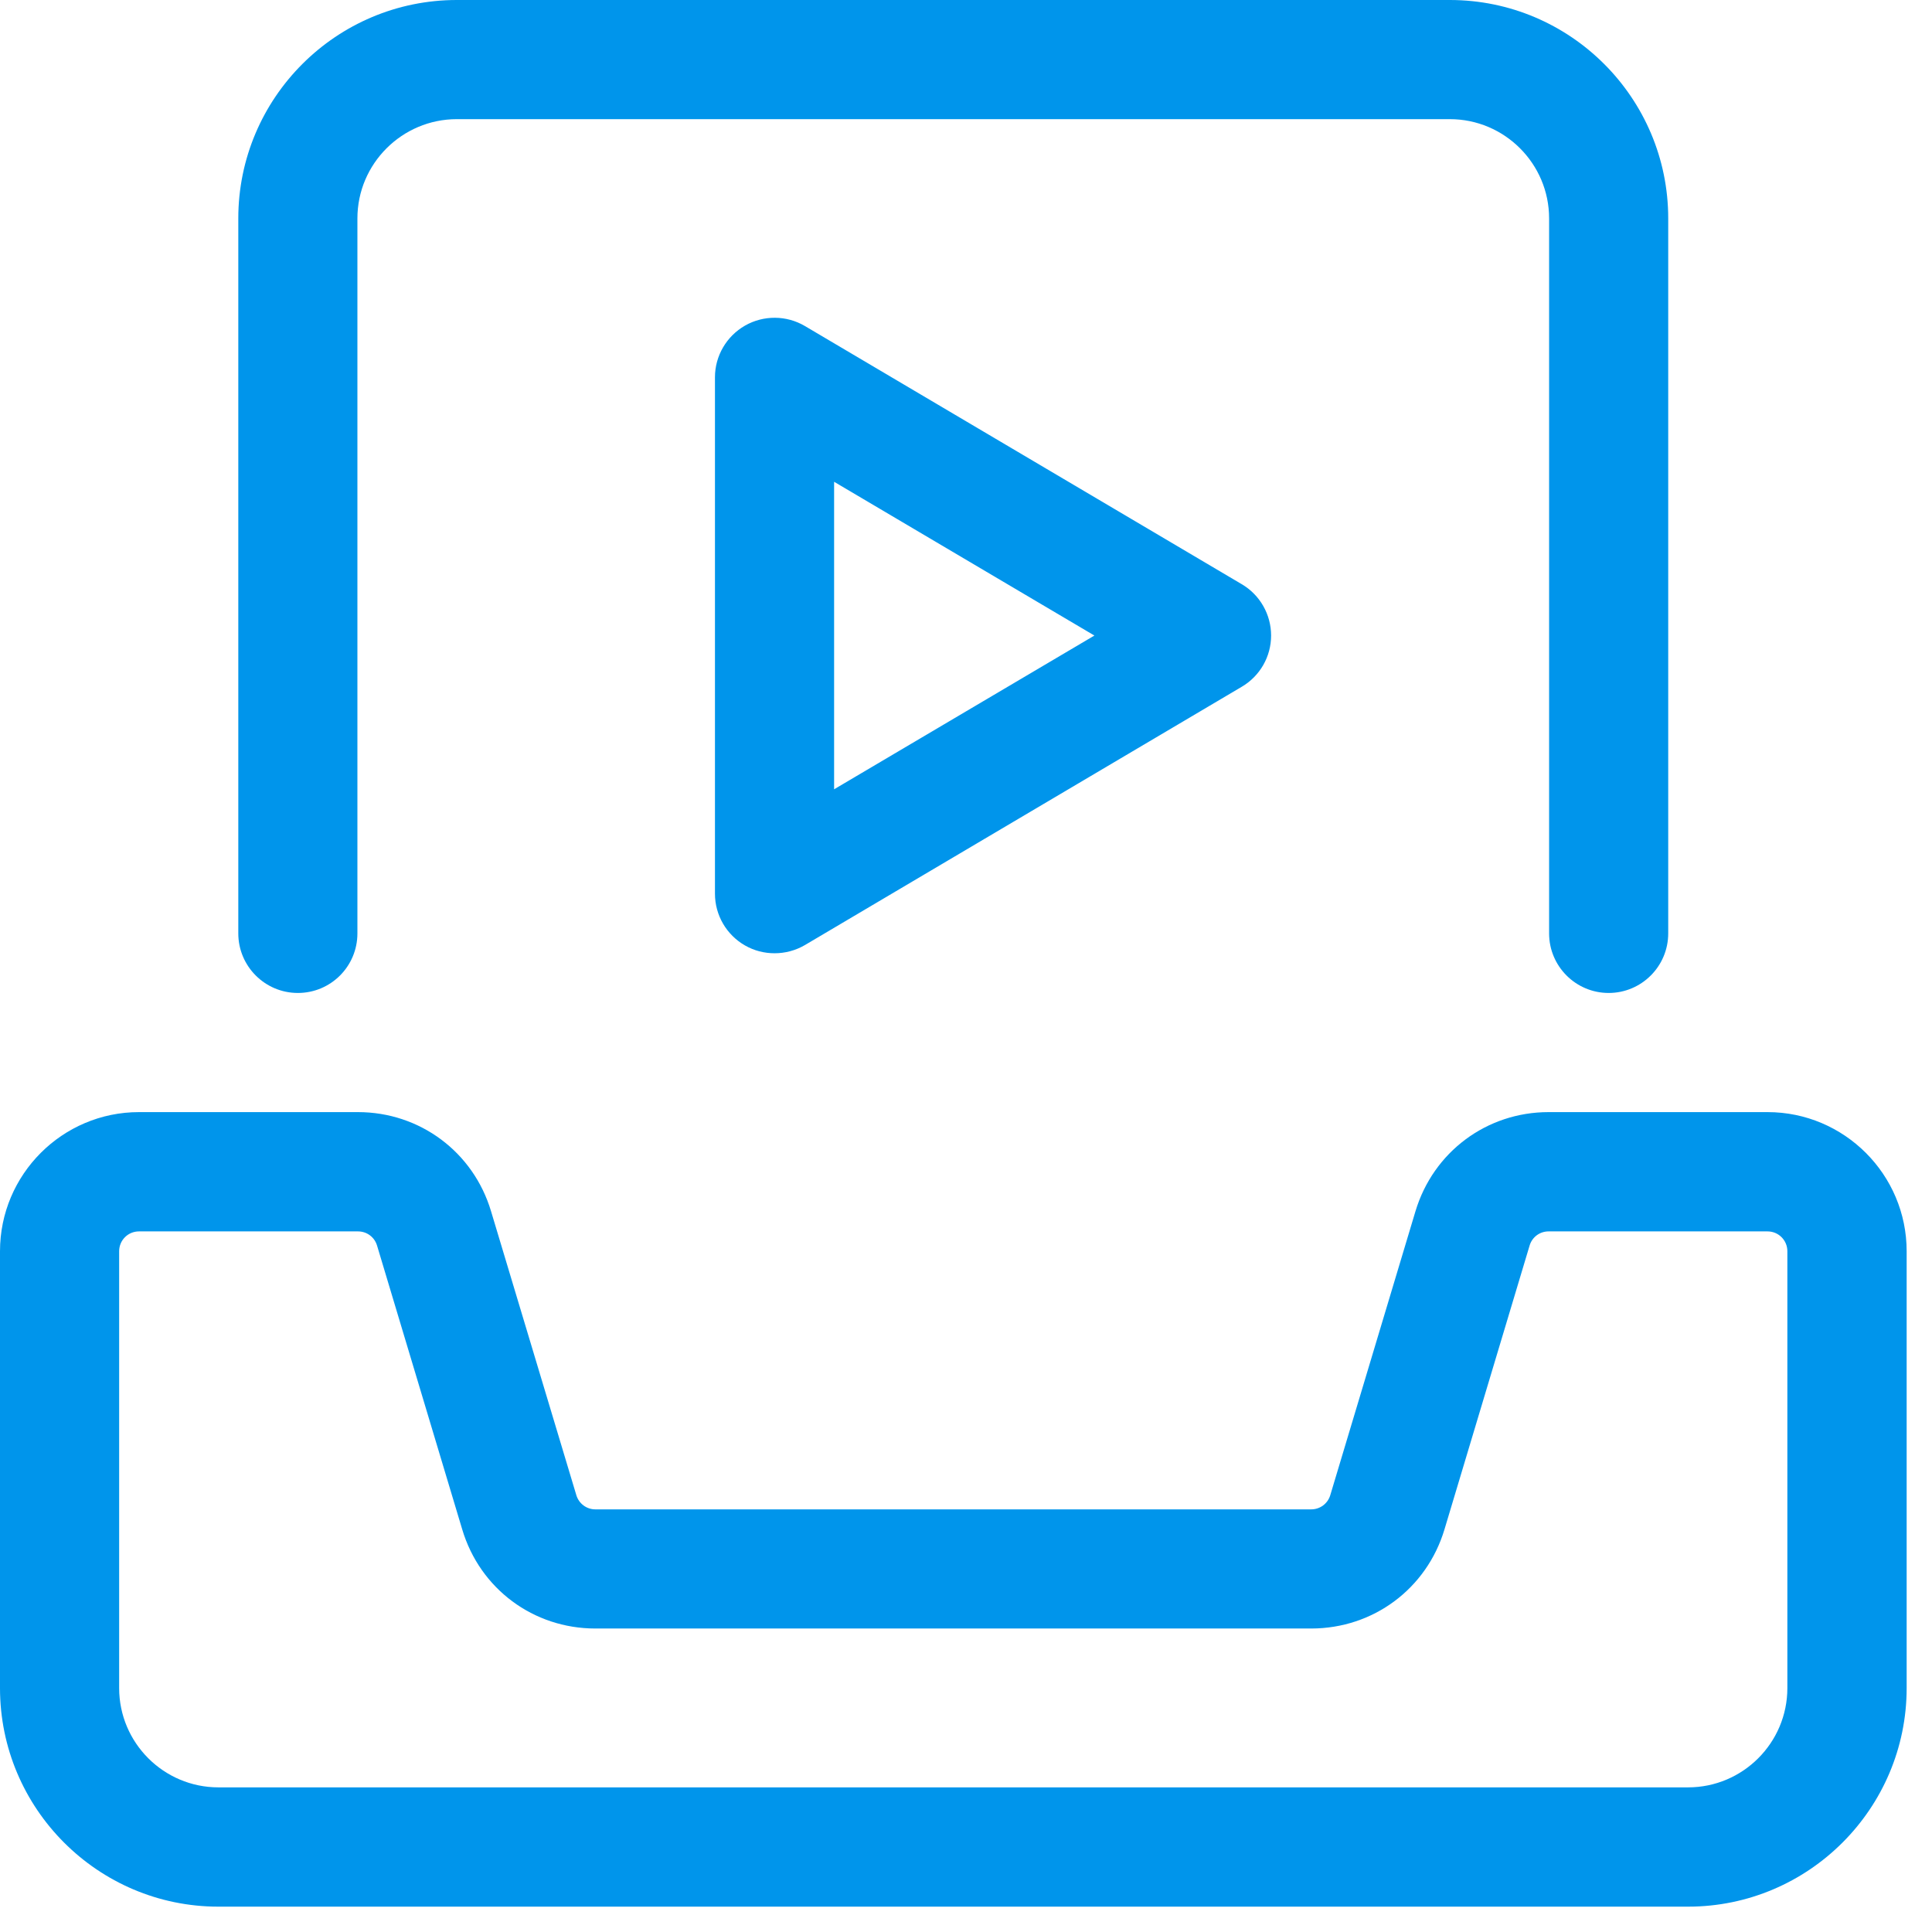 <svg xmlns="http://www.w3.org/2000/svg" xmlns:xlink="http://www.w3.org/1999/xlink" width="56.25" viewBox="0 0 56.25 56.25" height="56.25" preserveAspectRatio="xMidYMid meet"><defs><clipPath id="clip-0"><path d="M 0 32 L 55.512 32 L 55.512 55.512 L 0 55.512 Z M 0 32 " clip-rule="nonzero"></path></clipPath></defs><path fill="rgb(0%, 58.429%, 92.159%)" d="M 22.551 27.754 C 22.254 27.754 21.957 27.68 21.691 27.527 C 21.152 27.219 20.816 26.645 20.816 26.02 L 20.816 10.984 C 20.816 10.363 21.152 9.789 21.691 9.48 C 22.23 9.172 22.898 9.176 23.434 9.492 L 36.152 17.008 C 36.684 17.32 37.008 17.891 37.008 18.504 C 37.008 19.117 36.684 19.684 36.152 19.996 L 23.434 27.516 C 23.16 27.676 22.855 27.754 22.551 27.754 Z M 24.285 14.027 L 24.285 22.98 L 31.863 18.504 Z M 24.285 14.027 " fill-opacity="1" fill-rule="nonzero"></path><g clip-path="url(#clip-0)"><path fill="rgb(0%, 58.429%, 92.159%)" d="M 49.148 55.512 L 6.359 55.512 C 2.852 55.512 0 52.656 0 49.148 L 0 36.43 C 0 34.195 1.816 32.379 4.047 32.379 L 10.422 32.379 C 12.223 32.379 13.781 33.539 14.297 35.266 L 16.781 43.535 C 16.855 43.777 17.078 43.945 17.332 43.945 L 38.176 43.945 C 38.434 43.945 38.656 43.777 38.73 43.535 L 41.211 35.266 C 41.73 33.539 43.285 32.379 45.086 32.379 L 51.461 32.379 C 53.695 32.379 55.512 34.195 55.512 36.43 L 55.512 49.148 C 55.512 52.656 52.656 55.512 49.148 55.512 Z M 4.047 35.852 C 3.727 35.852 3.469 36.109 3.469 36.43 L 3.469 49.148 C 3.469 50.742 4.766 52.039 6.359 52.039 L 49.148 52.039 C 50.742 52.039 52.039 50.742 52.039 49.148 L 52.039 36.43 C 52.039 36.109 51.781 35.852 51.461 35.852 L 45.086 35.852 C 44.832 35.852 44.609 36.016 44.535 36.262 L 42.055 44.531 C 41.535 46.258 39.98 47.414 38.176 47.414 L 17.332 47.414 C 15.531 47.414 13.973 46.258 13.457 44.527 L 10.977 36.262 C 10.902 36.016 10.68 35.852 10.422 35.852 Z M 4.047 35.852 " fill-opacity="1" fill-rule="nonzero"></path></g><path fill="rgb(0%, 58.429%, 92.159%)" d="M 8.672 28.91 C 7.715 28.91 6.938 28.133 6.938 27.176 L 6.938 6.359 C 6.938 2.852 9.789 0 13.301 0 L 42.211 0 C 45.719 0 48.57 2.852 48.57 6.359 L 48.57 27.176 C 48.57 28.133 47.793 28.91 46.836 28.91 C 45.879 28.91 45.102 28.133 45.102 27.176 L 45.102 6.359 C 45.102 4.766 43.805 3.469 42.211 3.469 L 13.301 3.469 C 11.707 3.469 10.406 4.766 10.406 6.359 L 10.406 27.176 C 10.406 28.133 9.633 28.91 8.672 28.91 Z M 8.672 28.91 " fill-opacity="1" fill-rule="nonzero"></path></svg>